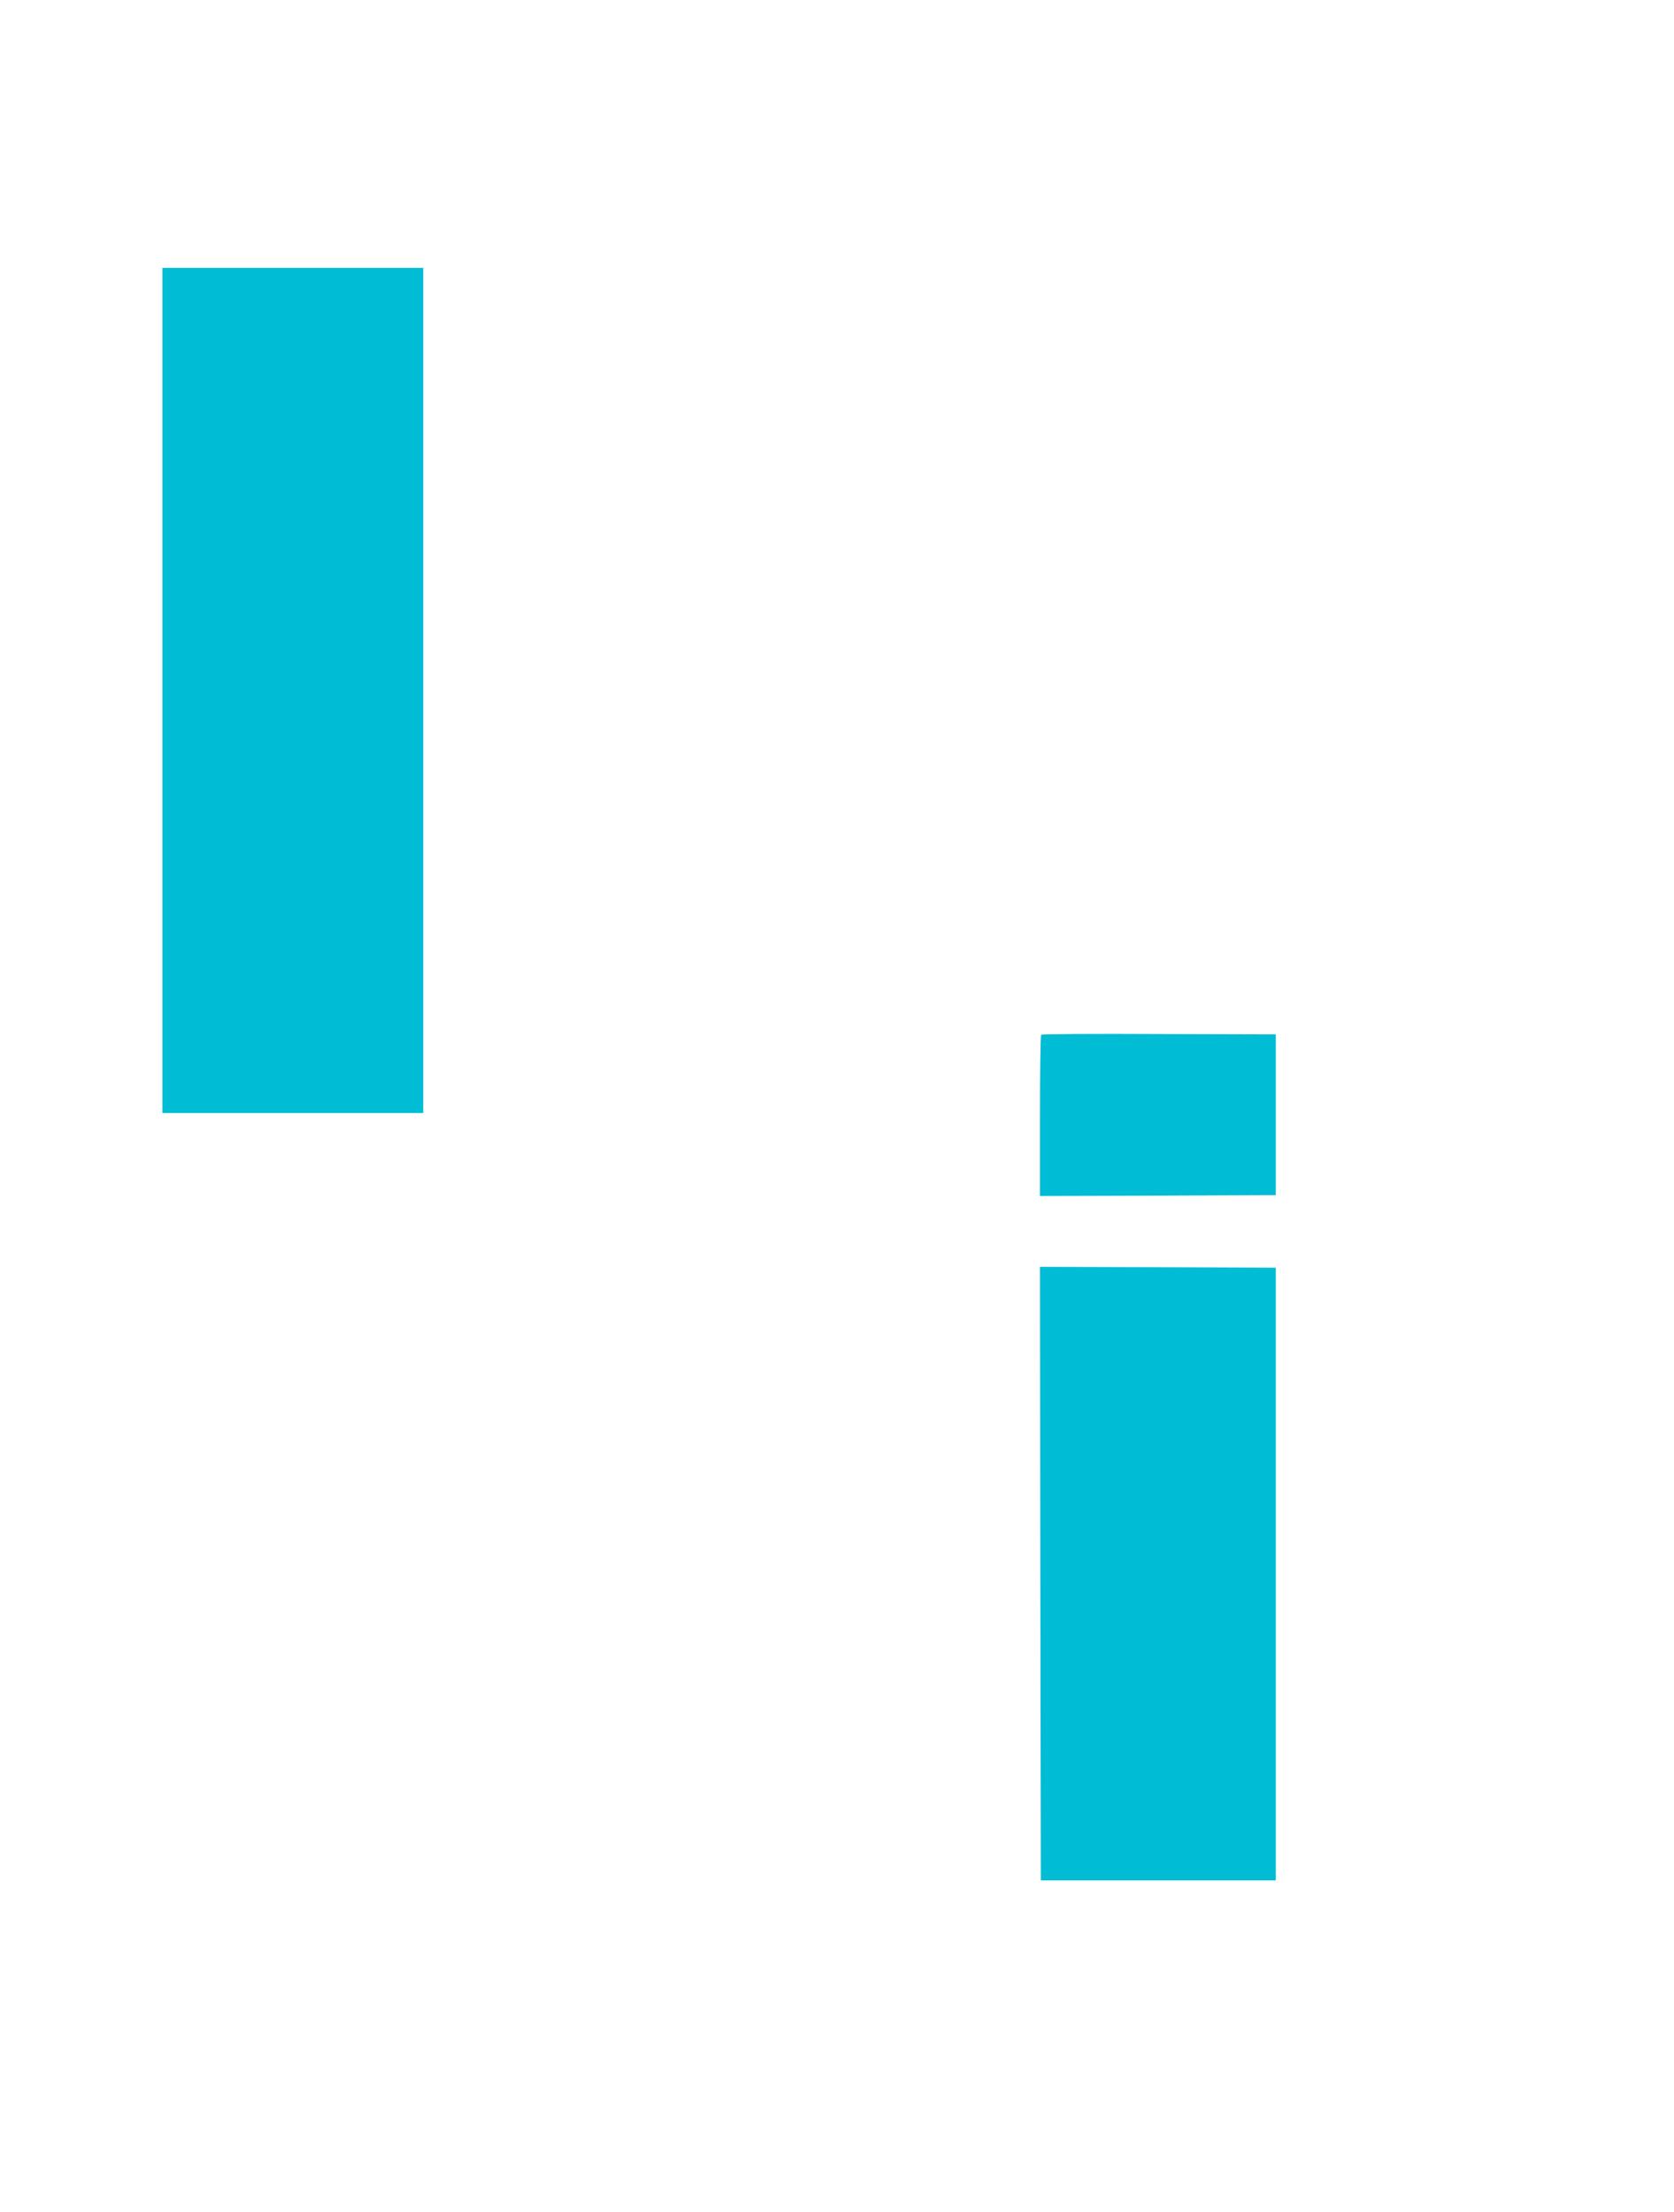 <?xml version="1.0" standalone="no"?>
<!DOCTYPE svg PUBLIC "-//W3C//DTD SVG 20010904//EN"
 "http://www.w3.org/TR/2001/REC-SVG-20010904/DTD/svg10.dtd">
<svg version="1.0" xmlns="http://www.w3.org/2000/svg"
 width="969pt" height="1280pt" viewBox="0 0 969 1280"
 preserveAspectRatio="xMidYMid meet">
<g transform="translate(0,1280) scale(0.1,-0.1)"
fill="#00bcd4" stroke="none">
<path d="M940 8805 l0 -2445 755 0 755 0 0 2445 0 2445 -755 0 -755 0 0 -2445z"/>
<path d="M6027 6813 c-4 -3 -7 -215 -7 -470 l0 -463 683 2 682 3 0 465 0 465
-676 2 c-372 2 -679 0 -682 -4z"/>
<path d="M6022 3695 l3 -1775 680 0 680 0 0 1772 0 1773 -683 3 -682 2 2
-1775z"/>
</g>
</svg>

